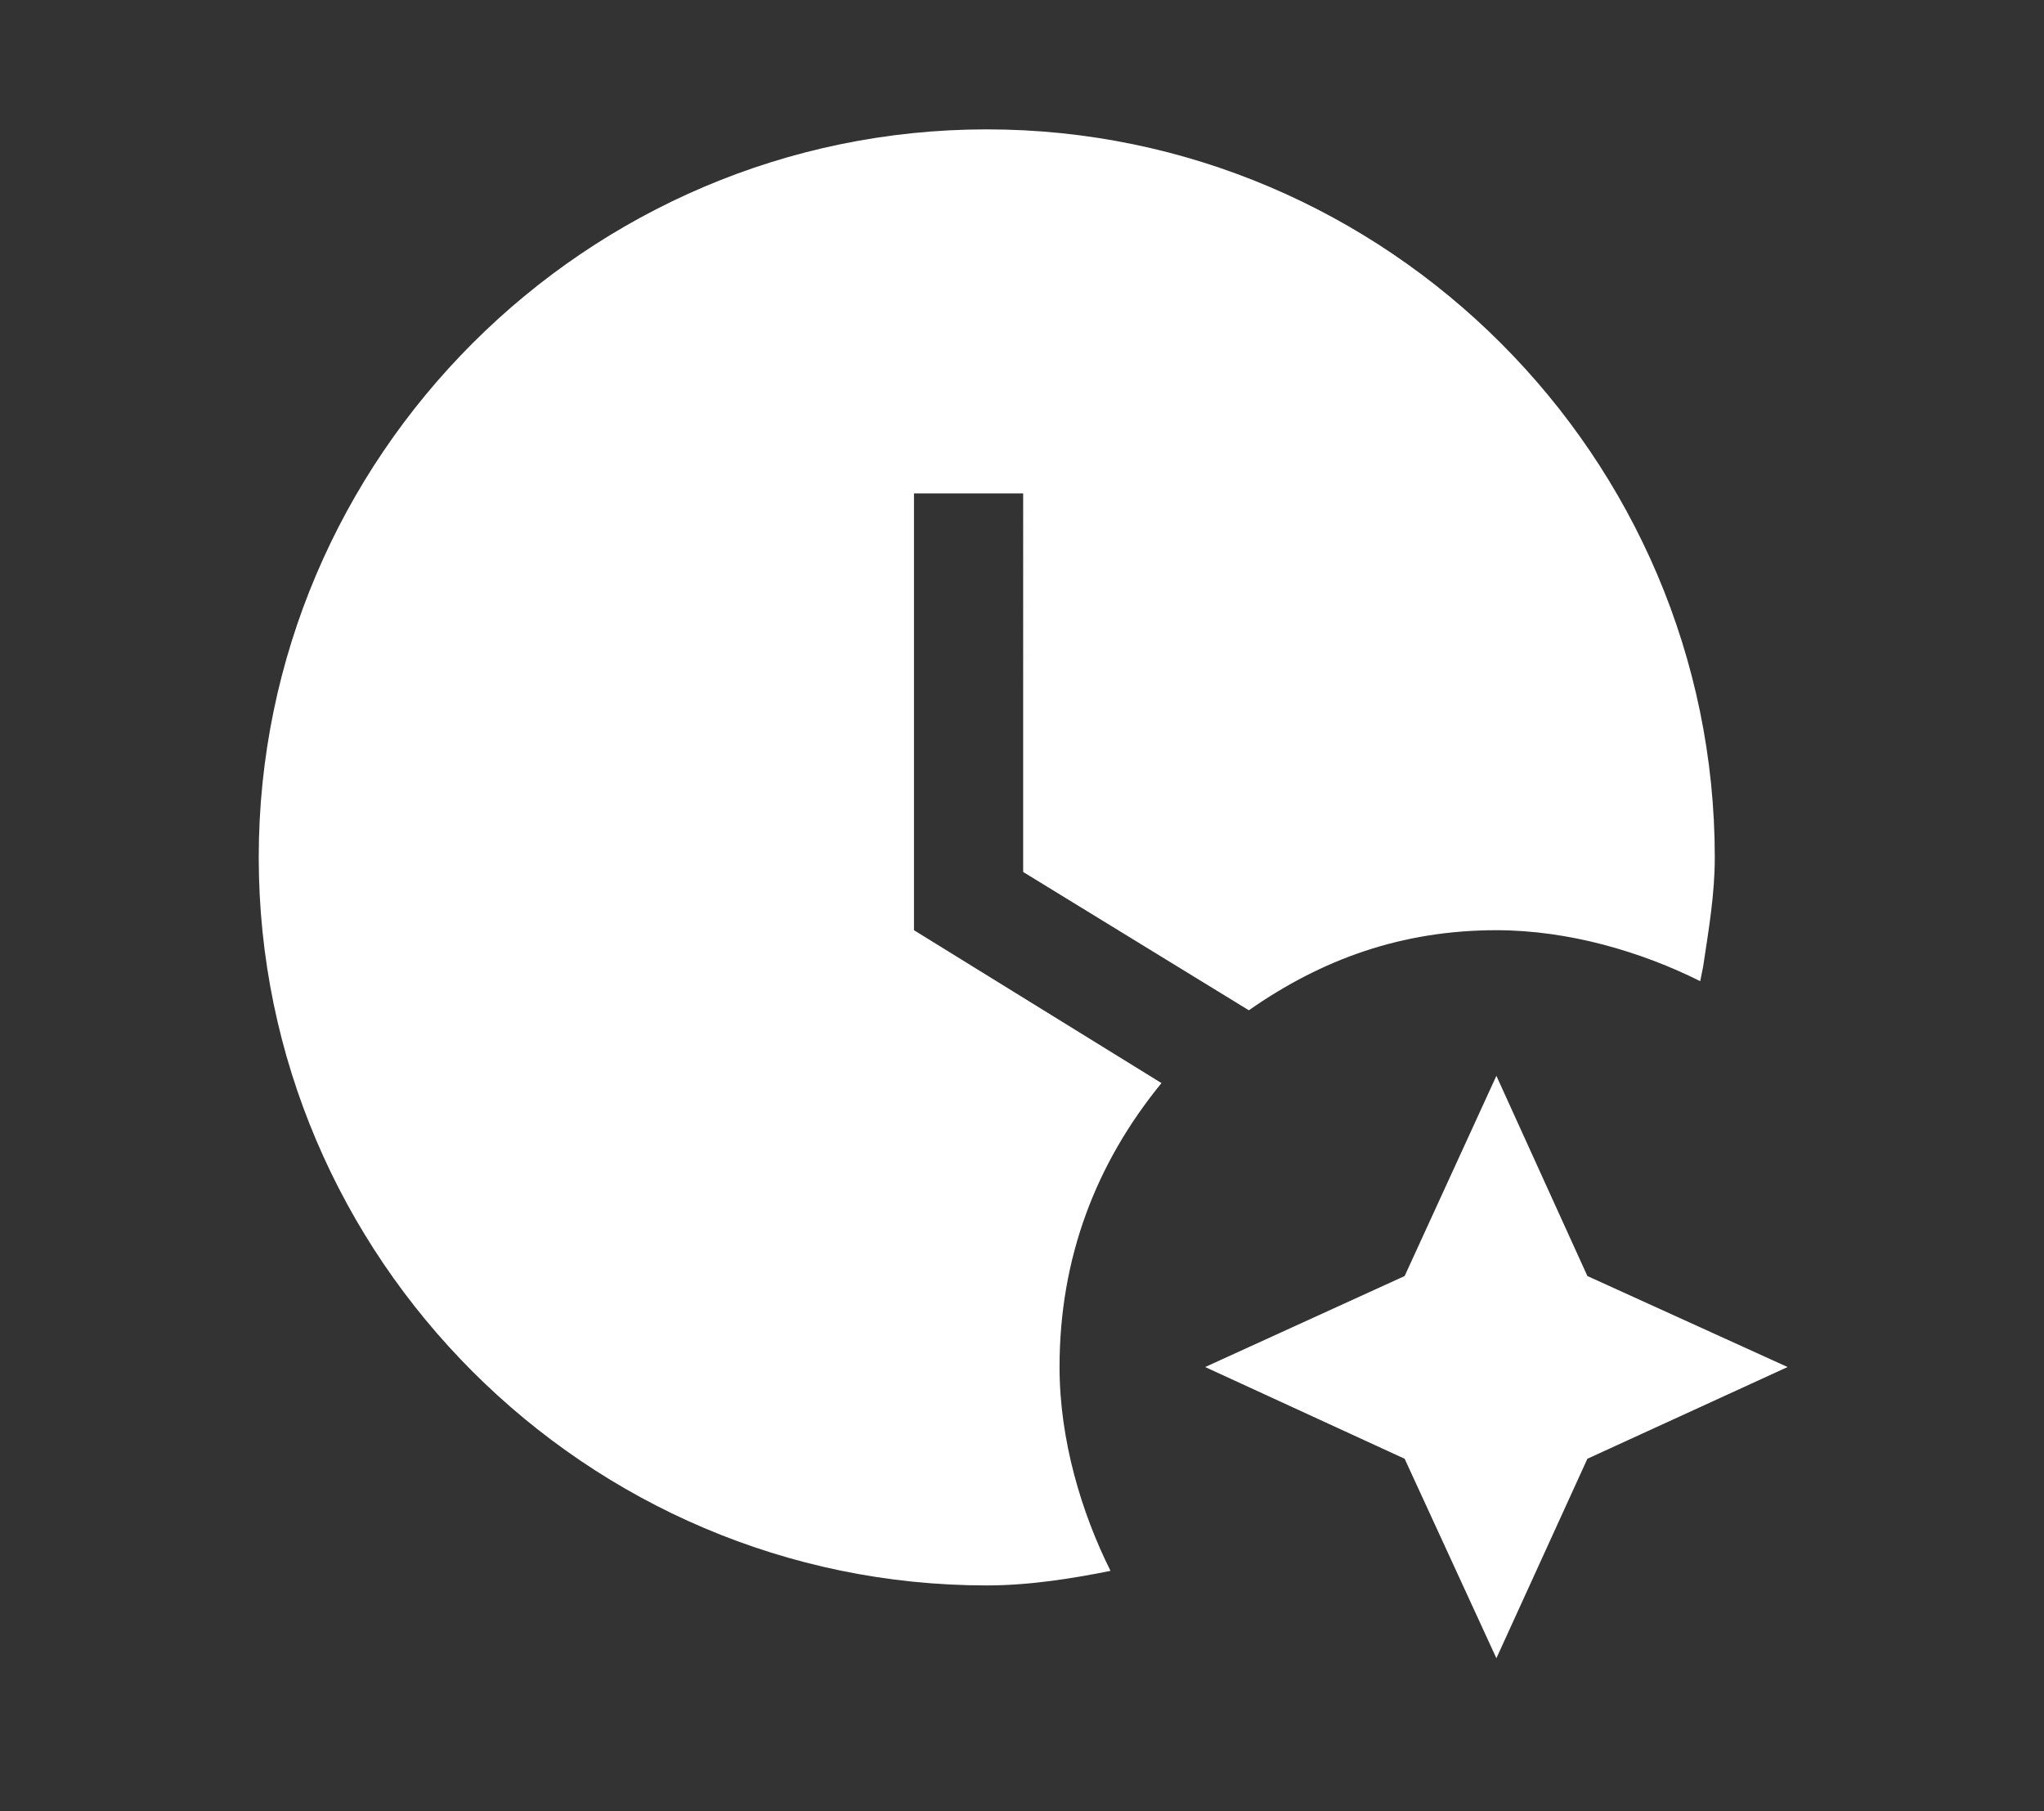 <svg width="79" height="70" fill="none" xmlns="http://www.w3.org/2000/svg">
    <rect width="100%" height="100%" fill="#333333" stroke="none"/>
    <path d="M44.891 41.86c-2.532 3.096-3.94 6.754-3.94 10.975 0 2.814.845 5.627 1.97 7.878-1.406.282-3.095.563-4.783.563C22.662 61.276 10 48.614 10 33.138S22.662 5 38.138 5s28.138 12.662 28.138 28.138c0 1.407-.225 2.73-.45 4.22l-.113.564c-2.25-1.126-5.064-1.97-7.878-1.97-3.658 0-6.753 1.125-9.567 3.095l-8.723-5.346V19.069h-4.22v16.883l9.566 5.909Zm9.398 7.458 3.546-7.738 3.517 7.738 7.738 3.517-7.738 3.545-3.517 7.71-3.546-7.71-7.71-3.545 7.71-3.517Z" fill="#fff"/>
</svg>
